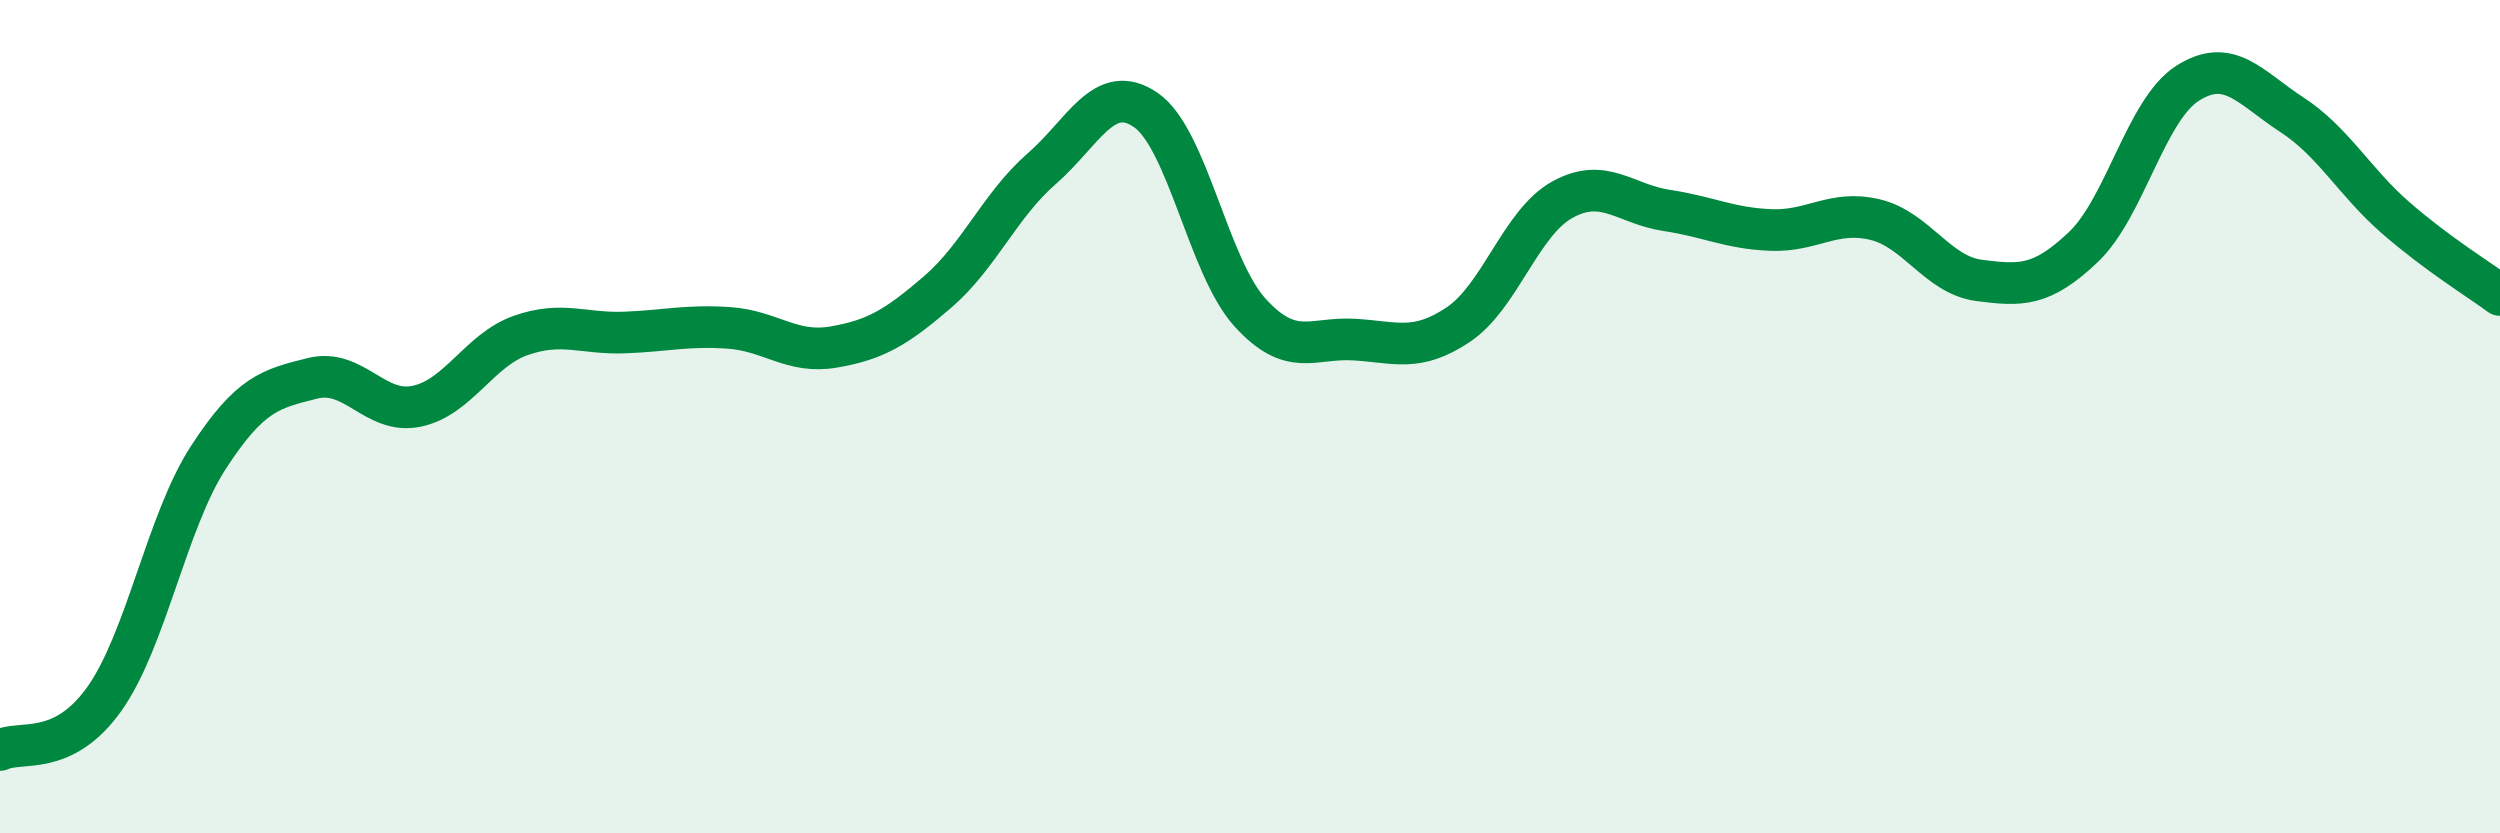 
    <svg width="60" height="20" viewBox="0 0 60 20" xmlns="http://www.w3.org/2000/svg">
      <path
        d="M 0,18 C 0.5,17.76 1.5,18.18 2.5,16.78 C 3.5,15.38 4,12.52 5,10.98 C 6,9.44 6.5,9.33 7.5,9.08 C 8.5,8.83 9,9.96 10,9.75 C 11,9.54 11.5,8.4 12.5,8.05 C 13.5,7.7 14,8.02 15,7.98 C 16,7.94 16.5,7.8 17.5,7.87 C 18.5,7.94 19,8.5 20,8.33 C 21,8.16 21.5,7.87 22.5,7.01 C 23.5,6.15 24,4.92 25,4.05 C 26,3.18 26.5,1.95 27.5,2.64 C 28.5,3.33 29,6.4 30,7.5 C 31,8.6 31.5,8.09 32.5,8.15 C 33.5,8.21 34,8.46 35,7.79 C 36,7.12 36.5,5.34 37.5,4.79 C 38.5,4.24 39,4.9 40,5.05 C 41,5.2 41.5,5.48 42.5,5.52 C 43.5,5.56 44,5.03 45,5.27 C 46,5.51 46.5,6.6 47.5,6.73 C 48.5,6.86 49,6.88 50,5.93 C 51,4.98 51.5,2.64 52.5,2 C 53.5,1.36 54,2.1 55,2.75 C 56,3.4 56.5,4.36 57.5,5.23 C 58.5,6.1 59.5,6.71 60,7.08L60 20L0 20Z"
        fill="#008740"
        opacity="0.1"
        stroke-linecap="round"
        stroke-linejoin="round"
      />
      <path
        d="M 0,18 C 0.5,17.76 1.5,18.18 2.5,16.78 C 3.5,15.38 4,12.52 5,10.98 C 6,9.44 6.5,9.33 7.5,9.08 C 8.5,8.83 9,9.96 10,9.75 C 11,9.54 11.5,8.4 12.5,8.05 C 13.5,7.7 14,8.02 15,7.98 C 16,7.94 16.5,7.8 17.5,7.87 C 18.5,7.94 19,8.5 20,8.33 C 21,8.16 21.5,7.87 22.5,7.01 C 23.5,6.15 24,4.92 25,4.05 C 26,3.18 26.5,1.95 27.5,2.64 C 28.5,3.33 29,6.4 30,7.5 C 31,8.6 31.5,8.09 32.5,8.15 C 33.5,8.21 34,8.46 35,7.79 C 36,7.12 36.5,5.34 37.5,4.79 C 38.5,4.24 39,4.9 40,5.05 C 41,5.2 41.5,5.48 42.5,5.52 C 43.5,5.56 44,5.03 45,5.27 C 46,5.51 46.5,6.6 47.5,6.73 C 48.5,6.86 49,6.88 50,5.93 C 51,4.98 51.5,2.64 52.5,2 C 53.5,1.36 54,2.1 55,2.75 C 56,3.4 56.5,4.36 57.5,5.23 C 58.5,6.1 59.5,6.71 60,7.08"
        stroke="#008740"
        stroke-width="1"
        fill="none"
        stroke-linecap="round"
        stroke-linejoin="round"
      />
    </svg>
  